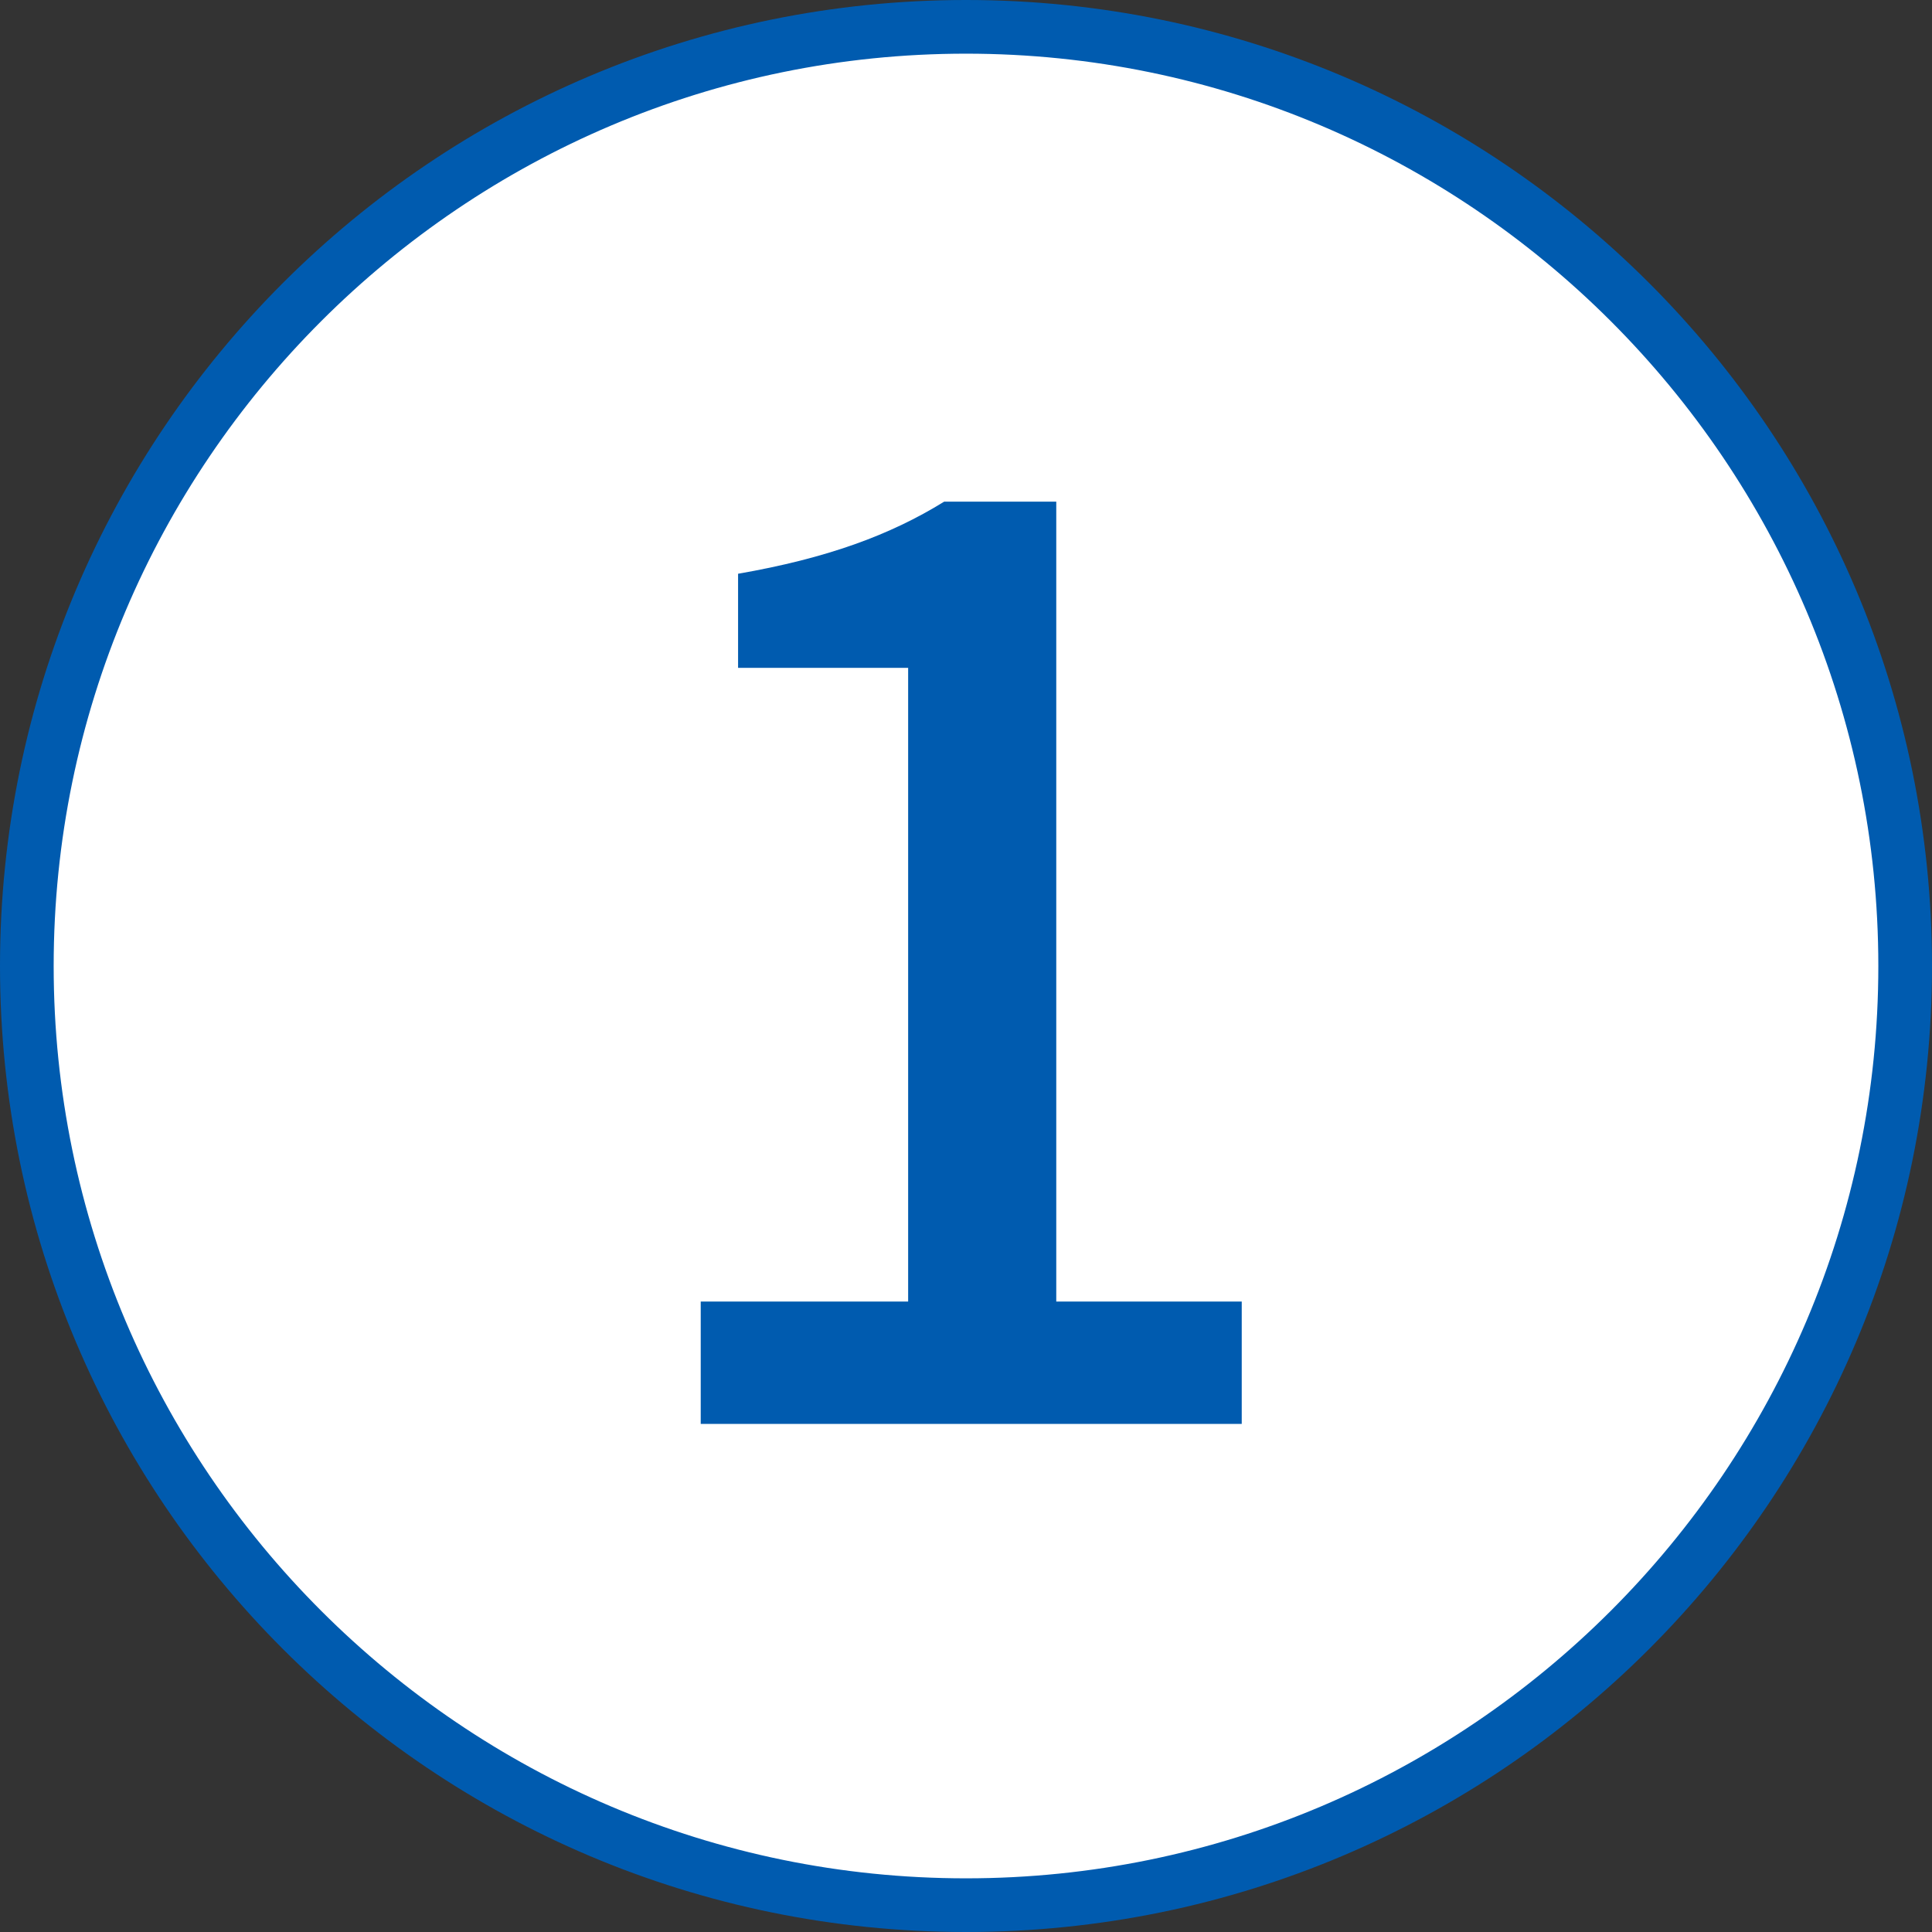 <?xml version="1.0" encoding="utf-8"?>
<!-- Generator: Adobe Illustrator 26.5.0, SVG Export Plug-In . SVG Version: 6.00 Build 0)  -->
<svg version="1.1" id="_x31_0" xmlns="http://www.w3.org/2000/svg" xmlns:xlink="http://www.w3.org/1999/xlink" x="0px" y="0px"
	 width="36px" height="36px" viewBox="0 0 36 36" style="enable-background:new 0 0 36 36;" xml:space="preserve">
<rect x="0" y="0" width="36" height="36" fill="#333333" stroke="none"/>
<style type="text/css">
	.st0{fill:#FFFFFF;}
	.st1{fill:#005BAF;}
</style>
<g>
	<g>
		<g>
			<path class="st0" d="M18,35.5C8.351,35.5,0.5,27.65,0.5,18C0.5,8.35,8.351,0.5,18,0.5S35.5,8.35,35.5,18
				C35.5,27.65,27.65,35.5,18,35.5z"/>
			<g>
				<path class="st1" d="M18,1c9.374,0,17,7.626,17,17s-7.626,17-17,17S1,27.374,1,18S8.626,1,18,1 M18,0C8.059,0,0,8.059,0,18
					s8.059,18,18,18s18-8.059,18-18S27.941,0,18,0L18,0z"/>
			</g>
		</g>
	</g>
	<g>
		<path class="st1" d="M13.057,24.252h3.865V12.444h-3.169v-1.753c1.656-0.288,2.832-0.72,3.841-1.344h2.088v14.905h3.456v2.28
			H13.057V24.252z"/>
	</g>
</g>
</svg>
